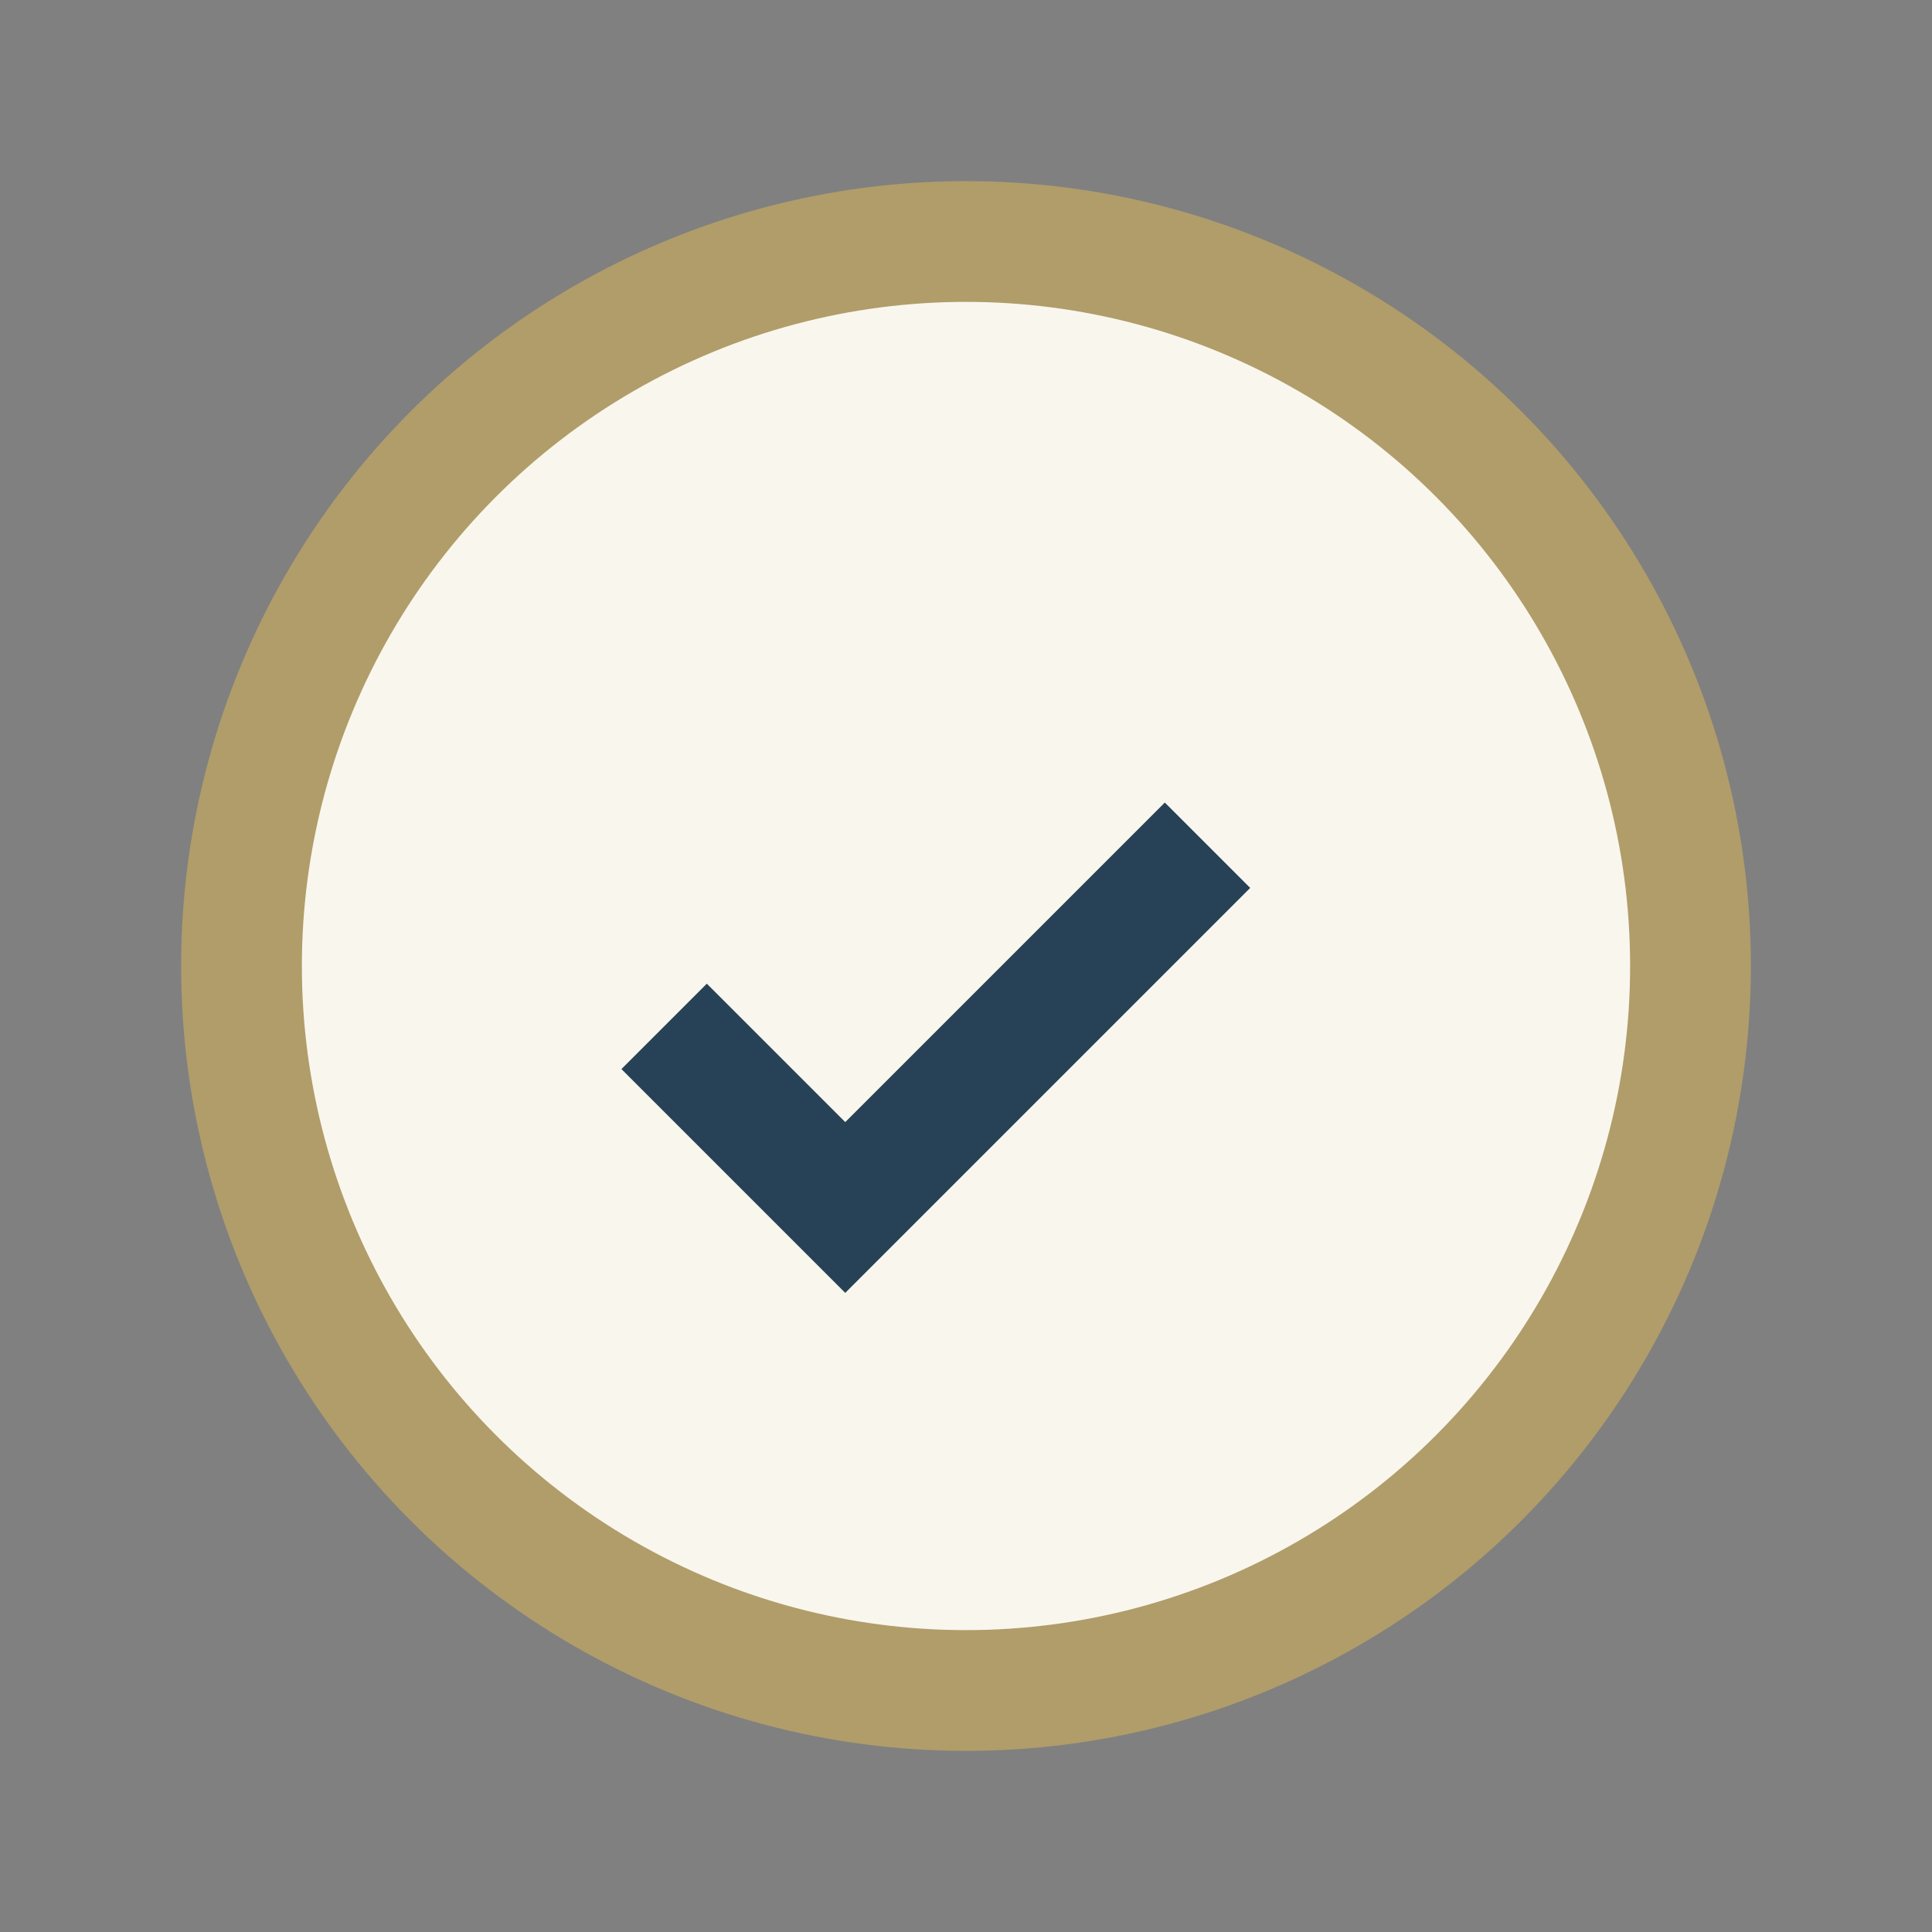 <?xml version="1.0" encoding="UTF-8"?>
<svg xmlns="http://www.w3.org/2000/svg" width="32" height="32" viewBox="0 0 32 32"><rect x="0" y="0" width="32" height="32" fill="#808080" stroke="none"/><circle cx="16" cy="16" r="12" fill="#F9F6EE" stroke="#B09D69" stroke-width="2"/><path d="M11 17l3 3 6-6" fill="none" stroke="#274156" stroke-width="2"/></svg>